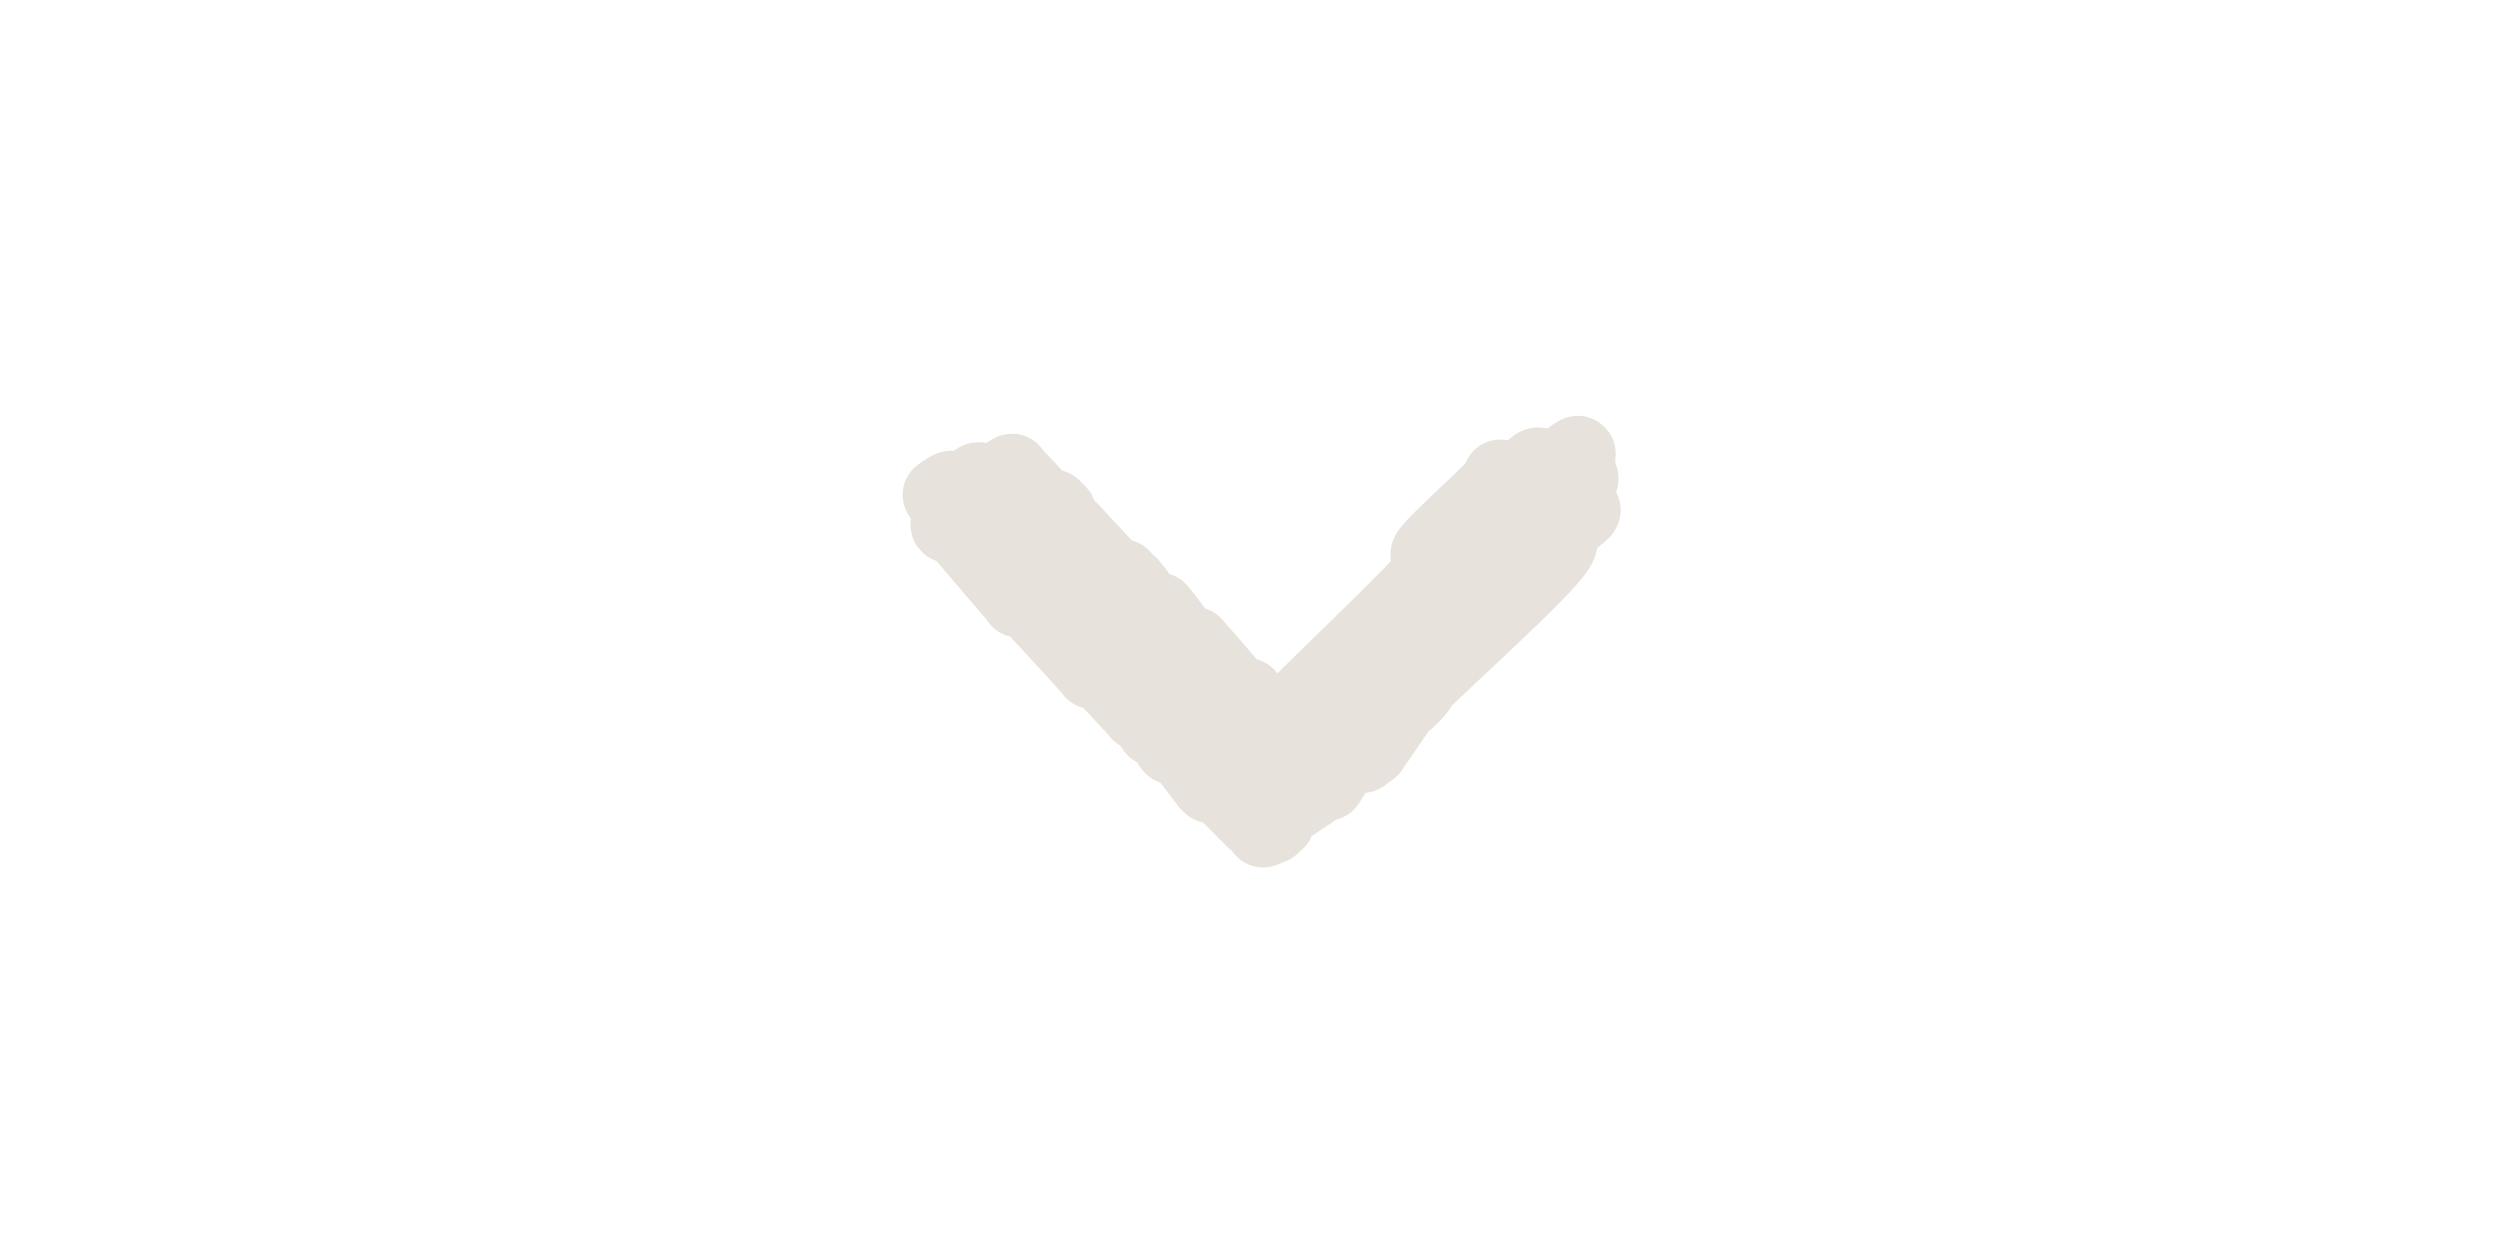 <?xml version="1.0" encoding="UTF-8" standalone="no"?><!DOCTYPE svg PUBLIC "-//W3C//DTD SVG 1.1//EN" "http://www.w3.org/Graphics/SVG/1.1/DTD/svg11.dtd"><svg width="100%" height="100%" viewBox="0 0 100 50" version="1.1" xmlns="http://www.w3.org/2000/svg" xmlns:xlink="http://www.w3.org/1999/xlink" xml:space="preserve" xmlns:serif="http://www.serif.com/" style="fill-rule:evenodd;clip-rule:evenodd;stroke-linecap:round;stroke-linejoin:round;"><g><path d="M57.546,21.972c-0.209,0.155 -0.398,0.286 -0.429,0.233c-0.106,-0.18 1.994,-1.985 2.692,-2.757l0.218,-0.333l-0.008,-0.017c-0.027,-0.063 0.052,0.088 0.017,0.033l-0.009,-0.016c0.024,0.04 -0.062,0.161 -0.218,0.333l-1.13,1.728c0.508,-0.414 1.083,-0.87 1.586,-1.282l0.501,-0.799c0.11,0.2 0.7,-0.67 0.81,-0.47c0.064,0.112 -0.54,0.638 -1.311,1.269l-0.968,1.543c-0.514,0.341 -0.984,0.643 -1.337,0.839l-2.629,4.021c0.628,-0.523 1.274,-1.058 1.915,-1.588l2.051,-3.272c0.857,-0.568 1.836,-1.246 2.604,-1.735l0.976,-1.417c0,0 0.23,-0.18 0.25,-0.15c0.036,0.06 -0.085,0.49 -0.237,0.997c0.185,-0.085 0.305,-0.11 0.336,-0.057c0.077,0.134 -0.154,0.466 -0.604,0.939c-0.142,0.473 -0.249,0.865 -0.215,0.921c0.05,0.1 0.87,-0.63 0.92,-0.53c0.04,0.07 -1.06,0.83 -1.02,0.9c0.031,0.053 0.067,0.009 0.104,-0.046l0.032,-0.048c0.037,-0.055 0.073,-0.098 0.104,-0.046c0.06,0.1 -1.48,1.13 -1.42,1.23c0.06,0.11 1.2,-0.84 1.26,-0.73c0.216,0.379 -3.267,3.471 -5.617,5.732c0.002,0.002 0.004,0.005 0.006,0.008c0.056,0.096 -0.255,0.413 -0.762,0.846l-1.187,1.724c-0.07,-0.11 -0.32,0.35 -0.39,0.23c-0.01,-0.03 0.37,-0.45 0.35,-0.48c-0.07,-0.12 -0.01,0.15 -0.08,0.04c-0.067,-0.117 0.222,-0.496 0.724,-1.031c-0.423,0.342 -0.909,0.722 -1.404,1.107l-0.931,1.484c-0.04,-0.065 -0.338,0.115 -0.707,0.362c0.003,0.002 0.005,0.005 0.007,0.008l-0.009,-0.007c-0.337,0.225 -0.733,0.507 -1.045,0.709l-0.287,0.438l0.031,0.03l-0.003,-0.002c-0.008,-0.005 -0.029,0.002 -0.058,0.018l-0.068,0.104c-0.03,-0.05 -0.08,0.12 -0.11,0.07c-0.004,-0.007 -0.013,-0.021 -0.025,-0.04c-0.141,0.1 -0.29,0.207 -0.306,0.18c-0.08,-0.13 -1.78,-1.77 -1.86,-1.91c-0.02,-0.03 -0.22,0.18 -0.24,0.14c-0.01,-0.01 0.14,-0.22 0.14,-0.23c-0.02,-0.03 -0.22,0.18 -0.24,0.14c-0.06,-0.11 -1.15,-1.5 -1.21,-1.6c-0.009,-0.013 -0.052,0.018 -0.099,0.054l-0.042,0.032c-0.047,0.036 -0.09,0.067 -0.099,0.054c-0.03,-0.05 -0.45,-0.8 -0.48,-0.85c-0.02,-0.04 -0.21,0.16 -0.23,0.13c-0.03,-0.04 -0.34,-0.74 -0.37,-0.78c-0.02,-0.03 -0.22,0.18 -0.24,0.14c-0.07,-0.13 -1.55,-1.66 -1.62,-1.78c-0.02,-0.04 -0.21,0.16 -0.23,0.13c-0.01,-0.03 -0.04,-0.43 -0.05,-0.45c-0.02,-0.04 -0.21,0.16 -0.23,0.13c-0.11,-0.19 -2.32,-2.51 -2.43,-2.7c-0.02,-0.03 -0.23,0.19 -0.25,0.15c-0.053,-0.092 -0.534,-0.656 -1.069,-1.28l-0.462,-0.54c-0.535,-0.623 -1.017,-1.188 -1.069,-1.28c-0.01,-0.04 -0.19,0.15 -0.21,0.12c-0.027,-0.044 0.026,-0.458 0.074,-0.838l-0.394,-0.382c0,0 0.42,-0.31 0.45,-0.26c0.018,0.036 -0.017,0.327 -0.056,0.642l6.084,5.899c-0.044,-0.432 -0.087,-1.169 -0.13,-1.859l-1.194,-1.058c0.471,-0.333 0.982,-0.706 1.036,-0.614c0.054,0.09 0.106,0.847 0.158,1.672l1.575,1.396c-0.4,0.273 -0.862,0.605 -1.139,0.76l2.615,2.535c0.124,-0.225 0.602,-0.807 0.893,-1.197l-0.187,-0.165c0.204,-0.158 0.379,-0.279 0.415,-0.211c0.018,0.03 -0.081,0.178 -0.228,0.376l1.26,1.116c-0.535,0.37 -1.229,0.901 -1.292,0.788c-0.04,-0.06 0.01,-1.06 -0.02,-1.12c-0.08,-0.136 -0.528,0.379 -0.753,0.499l2.213,2.145c0.011,-0.023 0.023,-0.047 0.038,-0.073c-0.003,-0.003 -0.006,-0.007 -0.008,-0.011c-0.051,-0.083 0.178,-1.059 0.327,-1.78l-0.505,-0.448c0.319,-0.221 0.581,-0.385 0.618,-0.322c0.029,0.047 -0.03,0.369 -0.113,0.77l0.662,0.586c0.167,-0.179 0.349,-0.371 0.544,-0.572l-10.602,-10.304c0,0 0.21,-0.17 0.23,-0.13c0.06,0.11 1.34,1.46 1.41,1.57c0.02,0.04 0.22,-0.17 0.24,-0.14c0.01,0.02 -0.05,0.32 -0.04,0.34c0.02,0.04 0.22,-0.17 0.24,-0.14c0.01,0.02 0.09,0.33 0.1,0.35c0.02,0.04 0.03,-0.06 0.05,-0.03c0.1,0.17 2.09,2.24 2.19,2.41c0.02,0.03 0.21,-0.17 0.23,-0.14c0.01,0.02 0.04,0.41 0.06,0.43c0.02,0.03 0.21,-0.17 0.23,-0.14c0.05,0.08 0.88,1.12 0.92,1.19c0.02,0.04 0.23,-0.18 0.25,-0.15c0.06,0.1 1.1,1.42 1.16,1.52c0.02,0.04 0.23,-0.18 0.25,-0.15c0.09,0.15 1.79,2.05 1.87,2.2c0.02,0.04 0.23,-0.18 0.25,-0.15c0.045,0.082 0.721,0.884 1.088,1.334c2.085,-2.137 5.462,-5.256 6.7,-6.745c-0.204,0.096 -0.336,0.128 -0.369,0.071c-0.053,-0.088 0.305,-0.43 0.833,-0.877l-0.002,-0.003c-0.031,-0.052 -0.22,0.079 -0.429,0.233l-0.182,0.134Zm-7.399,9.983c-0.255,-0.399 -0.489,-0.766 -0.52,-0.82c-0.011,-0.022 -0.111,0.054 -0.202,0.12l0.722,0.7Zm2.159,-1.033l-0.287,0.439l0.036,0.032c0.112,-0.091 0.229,-0.185 0.35,-0.282c-0.028,-0.053 -0.061,-0.117 -0.099,-0.189Zm7.797,-8.608c-0.873,0.747 -1.857,1.566 -2.857,2.395l-2.257,3.598c-0.535,0.348 -1.137,0.756 -1.726,1.152l-0.863,1.319l0.191,0.185c0.452,-0.358 0.948,-0.743 1.436,-1.122l0.962,-1.534c0.727,-0.473 1.331,-0.837 1.618,-0.916l3.496,-5.077Zm-14.574,3.299l0.18,0.159c-0.333,0.284 -0.679,0.577 -0.653,0.623c0.1,0.18 0.29,-0.41 0.4,-0.23c0.07,0.12 1.46,1.71 1.53,1.83c0.06,0.102 0.423,-0.215 0.725,-0.449l-2.002,-1.774c0.311,-0.265 0.611,-0.523 0.587,-0.567c-0.04,-0.072 -0.373,0.139 -0.767,0.408Zm-5.904,-5.23l1.844,1.633c0.223,0.795 0.426,1.508 0.478,1.599c0.046,0.078 0.415,-0.175 0.813,-0.456l-1.291,-1.143c-0.291,-1.037 -0.615,-2.212 -0.683,-2.331c-0.06,-0.101 -0.662,0.351 -1.161,0.698Zm-0.957,-0.848l-0.022,-0.02c0.006,0.011 0.013,0.017 0.022,0.02l0.414,0.367c-0.07,0.384 -0.147,0.791 -0.126,0.833c0.04,0.069 0.331,-0.117 0.669,-0.352l-0.543,-0.481c0.062,-0.339 0.117,-0.659 0.094,-0.697c-0.074,-0.12 -0.397,0.368 -0.508,0.33Z" style="fill:none;fill-rule:nonzero;stroke:#e7e3dc;stroke-width:3px;"/></g></svg>